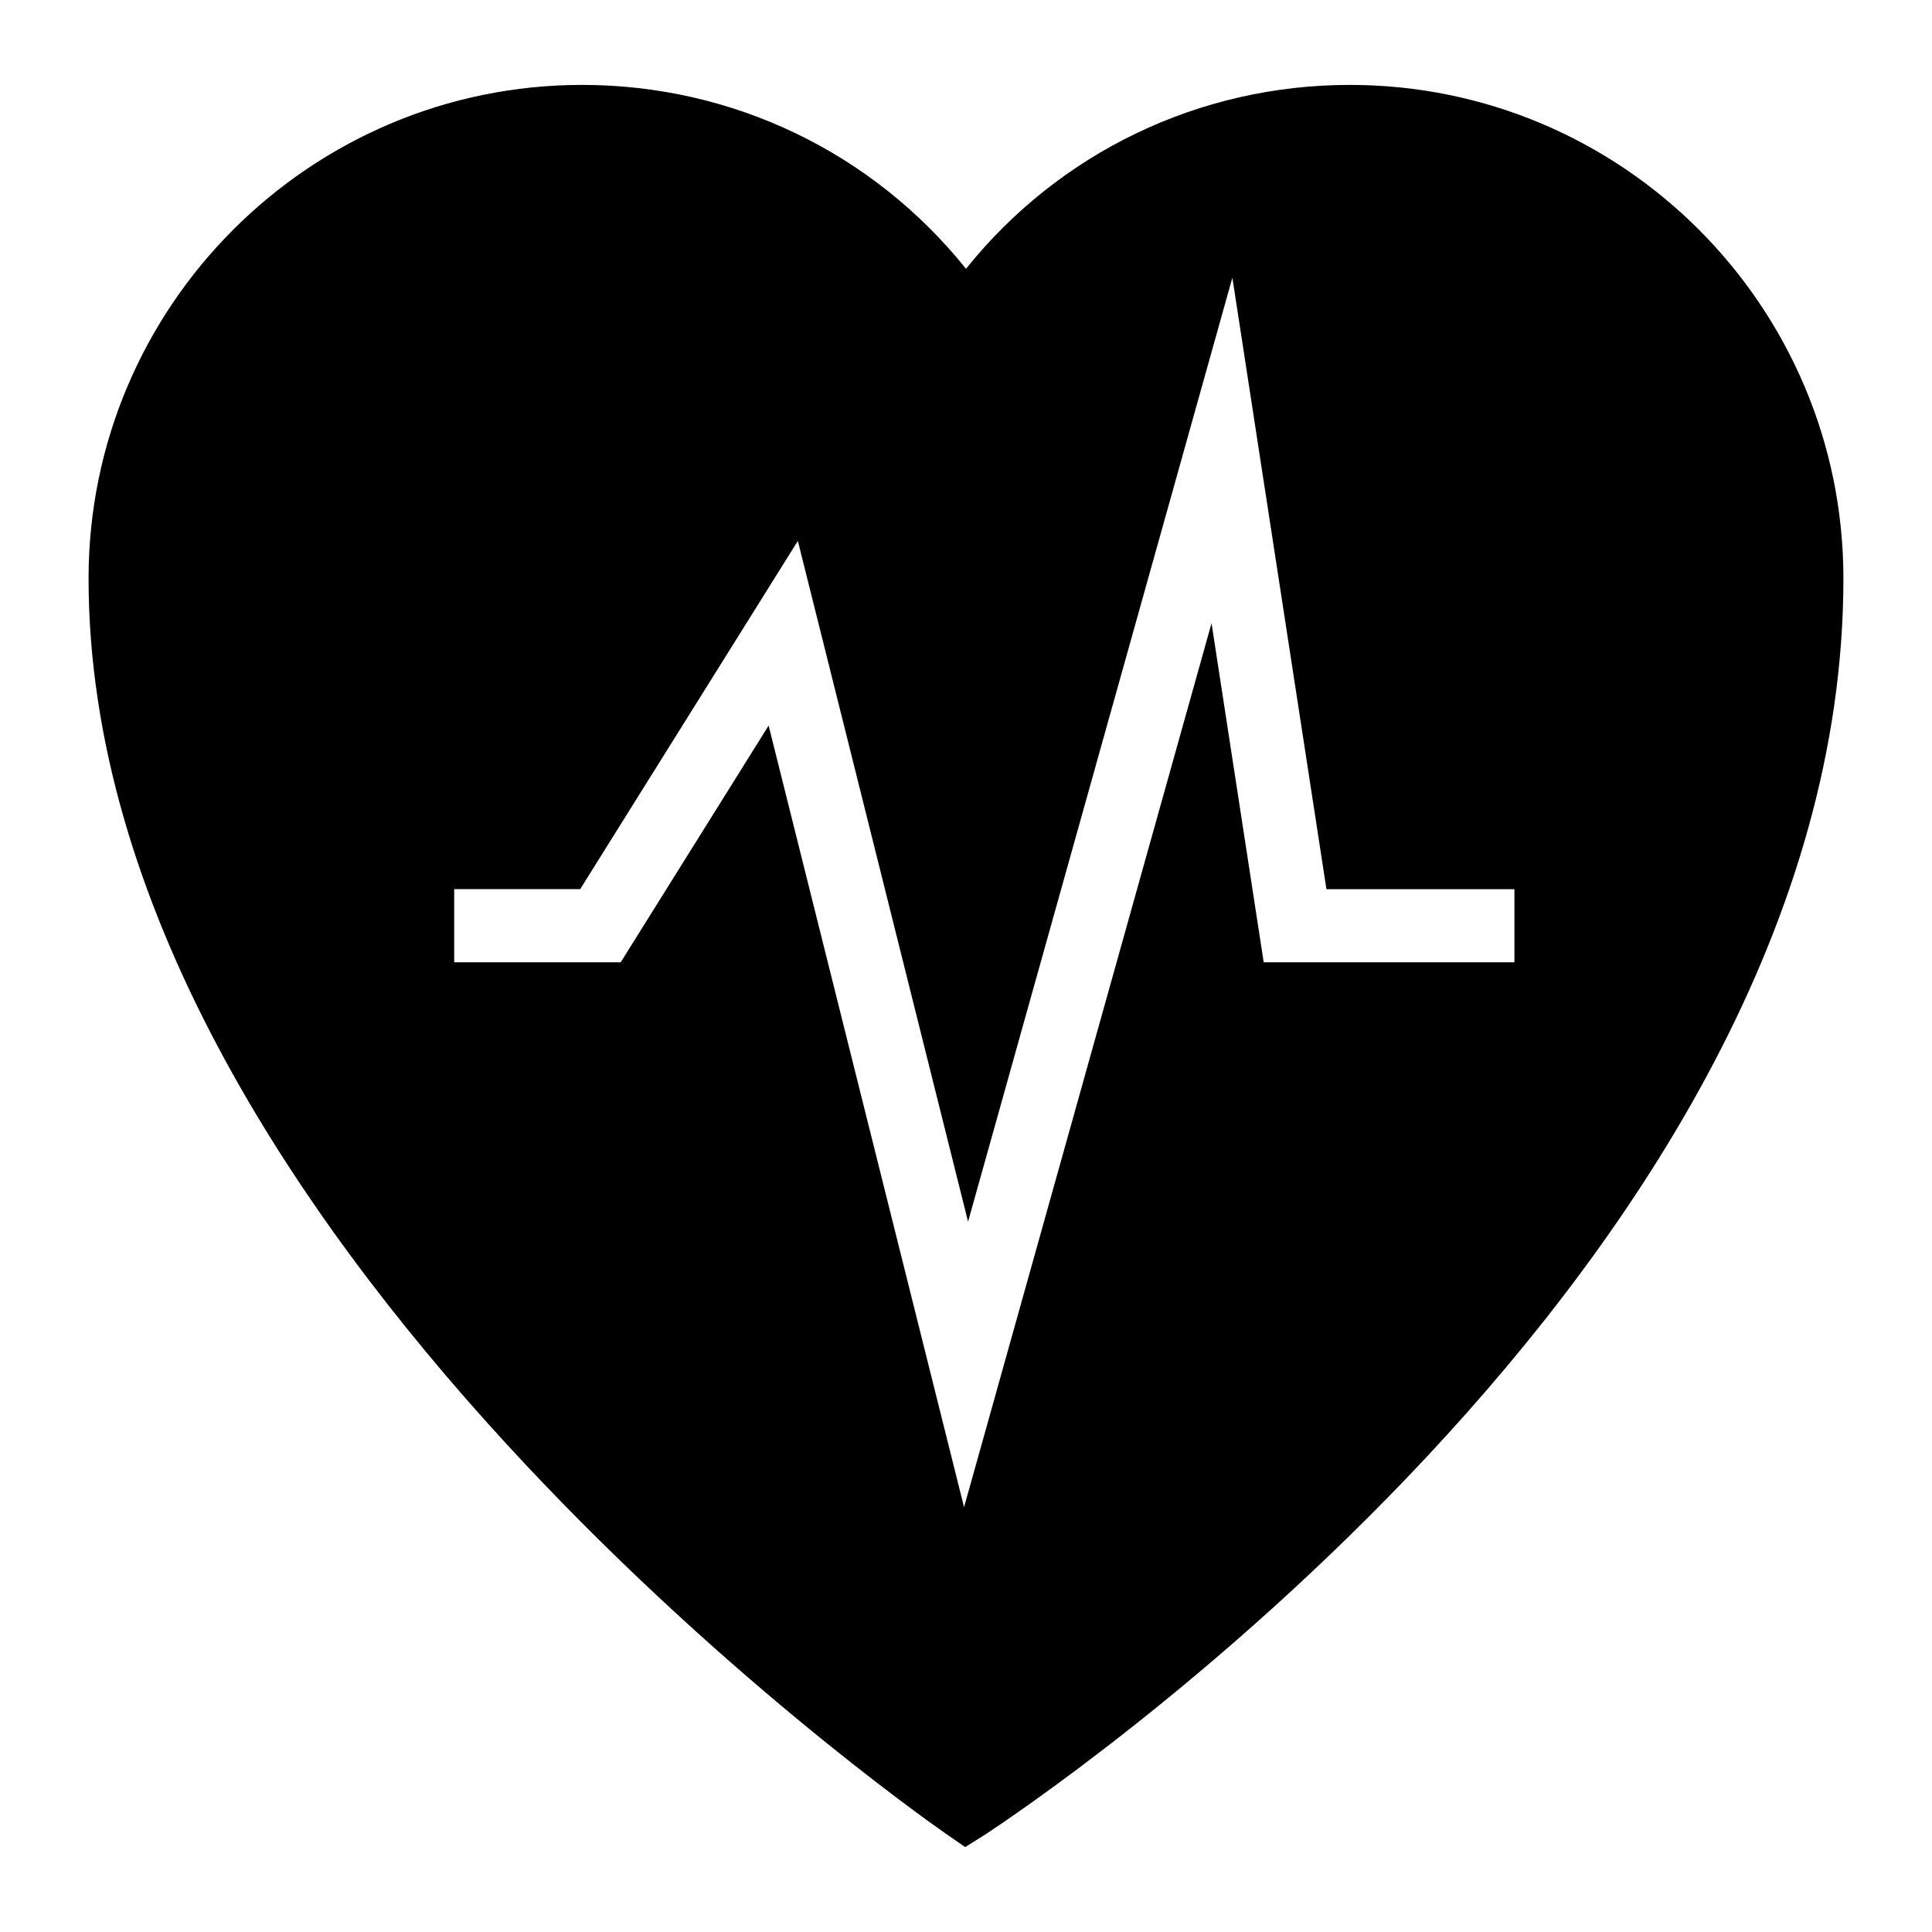 <?xml version="1.0" encoding="UTF-8"?>
<!-- Uploaded to: ICON Repo, www.iconrepo.com, Generator: ICON Repo Mixer Tools -->
<svg fill="#000000" width="800px" height="800px" version="1.1" viewBox="144 144 512 512" xmlns="http://www.w3.org/2000/svg">
 <path d="m501.73 166.5c-39.918 0-77.023 17.922-101.73 48.734-24.707-30.812-61.812-48.734-101.73-48.734-72.082 0-130.8 58.617-130.8 130.8 0 172.65 217.7 326.02 227 332.52l5.328 3.68 5.523-3.488c9.301-6.106 227.2-150.37 227.2-332.71 0-72.18-58.617-130.8-130.8-130.8zm43.609 232.51h-66.445l-13.824-89.855-65.586 234.26-51.789-207.13-39.203 62.73h-44.125v-19.379h33.387l57.684-92.289 45.109 180.41 70.043-250.17 24.93 162.05h49.82z"/>
</svg>